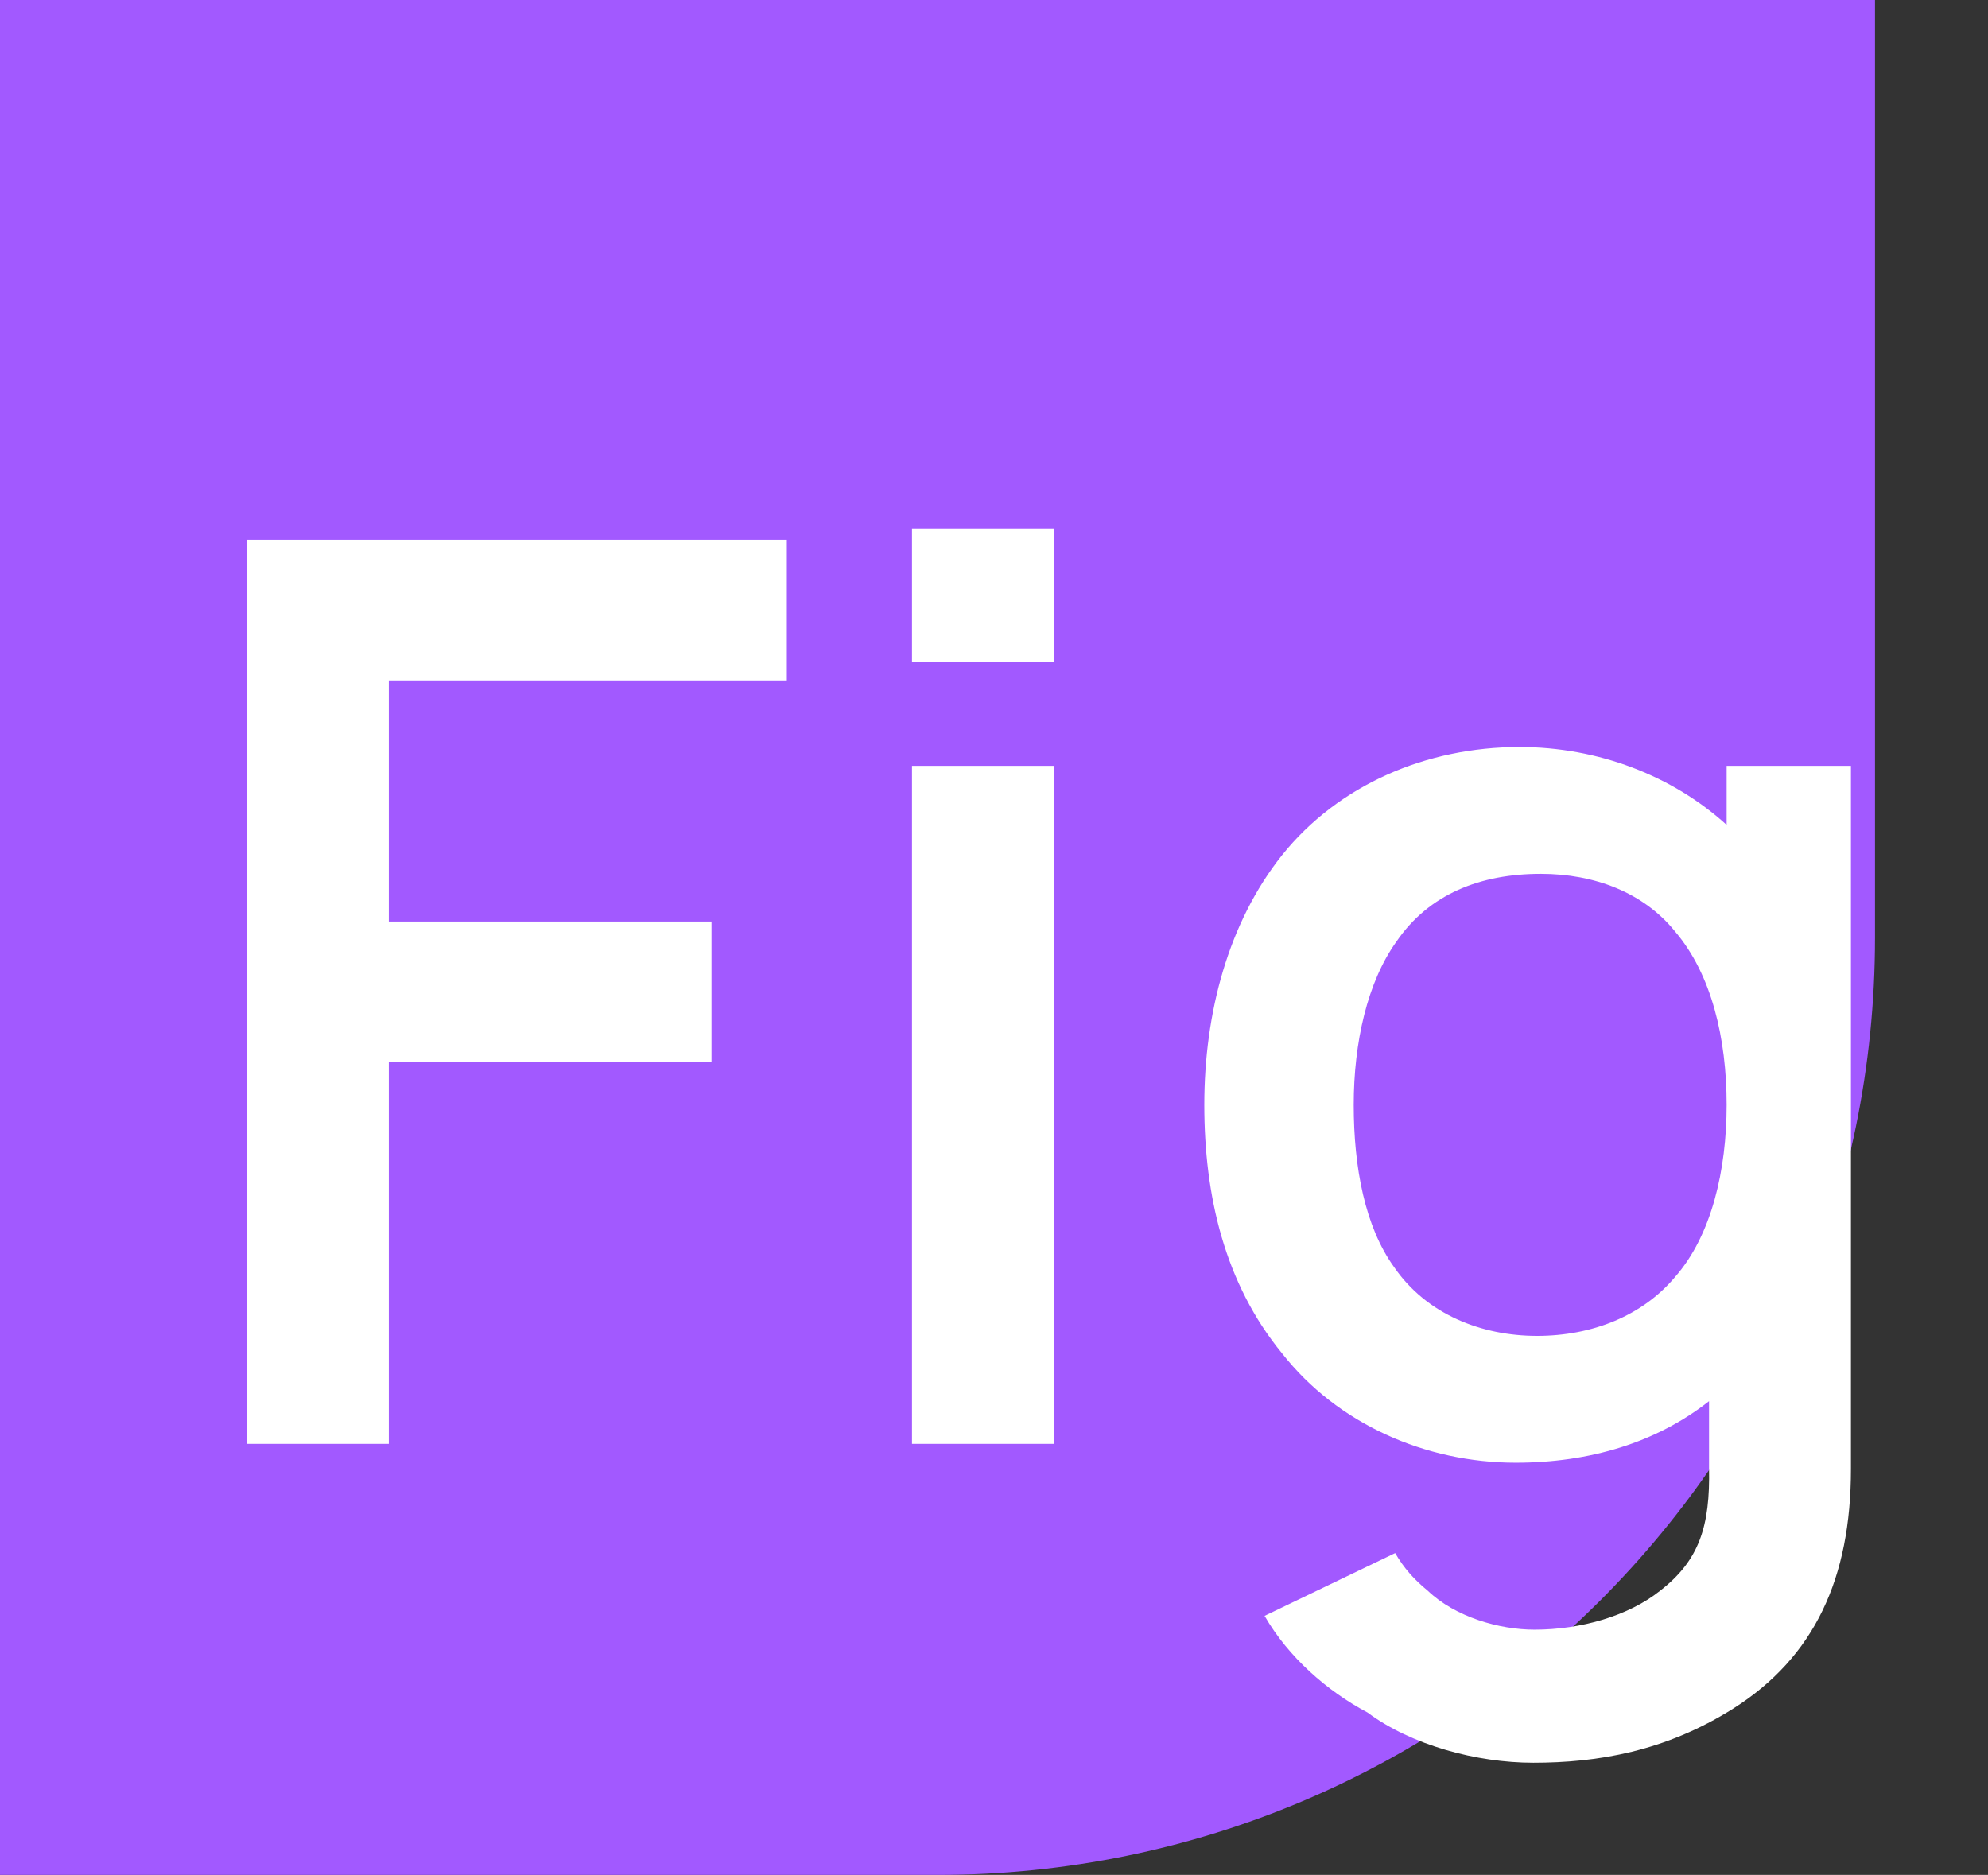 <svg width="475" height="448" viewBox="0 0 475 448" fill="none" xmlns="http://www.w3.org/2000/svg">
<rect x="0" y="0" width="475" height="448" fill="#333333" stroke="none"/>
<path d="M0 0H448V224C448 347.712 347.712 448 224 448H0V0Z" fill="#A259FF"/>
<path d="M188 162.6V129H59V345H92.9V253.8H170V220.2H92.9V162.6H188ZM217.906 126.3V158.1H251.806V126.3H217.906ZM217.906 183V345H251.806V183H217.906ZM412.55 183V197.1C399.65 185.4 381.95 178.5 363.05 178.5C340.85 178.5 319.85 187.5 306.35 204.3C293.45 220.5 287.75 242.1 287.75 264C287.75 285.6 292.55 306.6 306.35 323.4C319.55 340.2 340.55 349.5 362.15 349.5C379.85 349.5 395.75 344.7 408.35 334.8V350.7C408.65 364.8 405.95 372.9 396.65 380.1C389.15 386.1 377.75 389.4 366.65 389.4C358.25 389.4 347.75 386.4 341.15 380.1C337.85 377.4 335.45 374.7 333.35 371.1L302.15 386.1C307.85 396 317.15 404.1 326.75 409.2C337.25 417 352.85 421.2 366.35 421.2C381.65 421.2 397.85 418.5 414.05 408.3C433.55 396 442.25 377.1 442.25 351V183H412.55ZM367.25 319.2C354.05 319.2 340.85 314.1 333.05 302.7C326.15 293.1 323.45 279 323.45 264C323.45 249 326.75 234.6 333.65 225C341.45 213.6 353.75 208.8 368.15 208.8C381.05 208.8 392.75 213.3 400.25 222.6C408.95 232.8 412.55 248.1 412.55 264C412.55 279.6 408.95 295.2 400.25 305.1C392.45 314.4 380.45 319.2 367.25 319.2Z" fill="white"/>
</svg>
